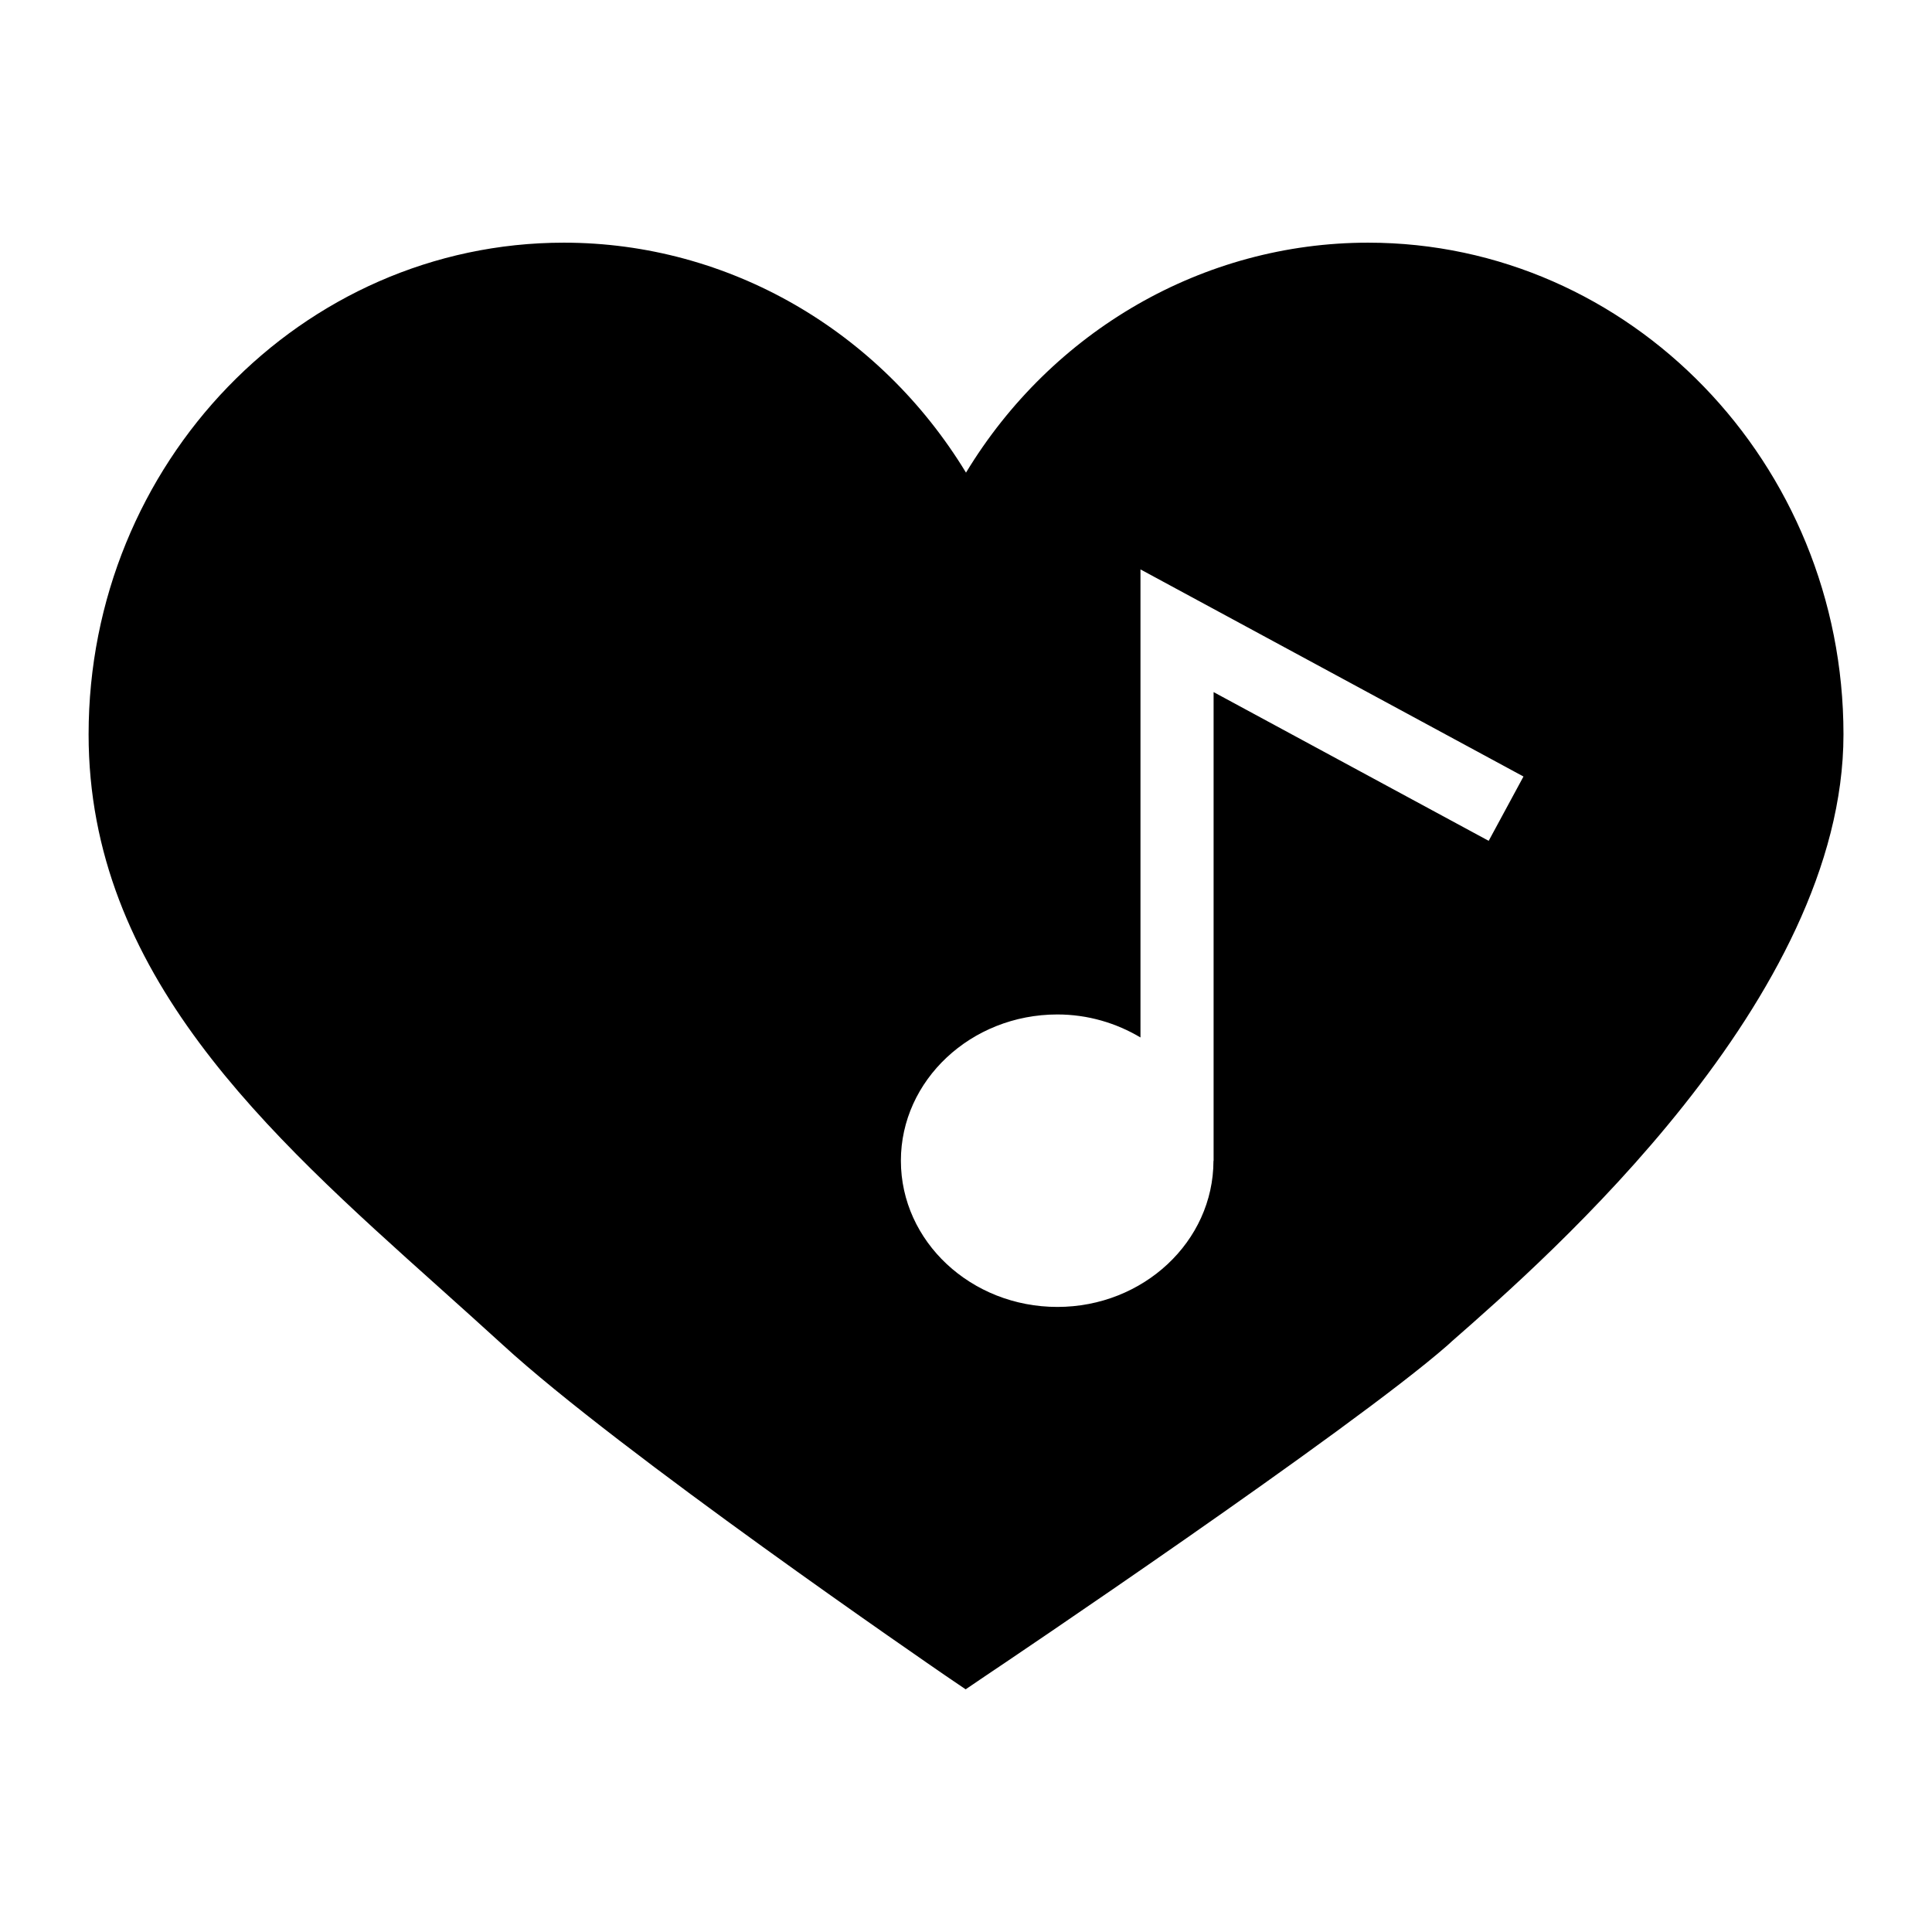 <?xml version="1.0" encoding="UTF-8"?>
<!-- Uploaded to: ICON Repo, www.svgrepo.com, Generator: ICON Repo Mixer Tools -->
<svg fill="#000000" width="800px" height="800px" version="1.1" viewBox="144 144 512 512" xmlns="http://www.w3.org/2000/svg">
 <path d="m506.57 208.31c-43.695 0-83.805 23.352-106.57 60.941-22.863-37.594-62.879-60.941-106.57-60.941-69.469 0-125.95 58.422-125.95 130.31 0 63.363 47.184 105.61 92.816 146.49 5.621 5.039 11.336 10.172 16.859 15.211 31.004 28.484 113.84 85.262 117.33 87.684l5.426 3.684 5.426-3.684c3.973-2.617 96.594-65.012 122.27-87.488l1.164-1.066c25.672-22.477 103.77-90.879 103.77-160.83 0-71.891-56.582-130.31-125.95-130.31zm31.949 158.52-72.902-39.418v124.23h-0.035c-0.027 21.391-18.613 38.707-41.367 38.707-22.863 0-41.469-17.344-41.469-38.754 0-21.316 18.602-38.754 41.469-38.754 8.105 0 15.625 2.289 22.023 6.094v-124.04l101.5 54.887z"/>
</svg>